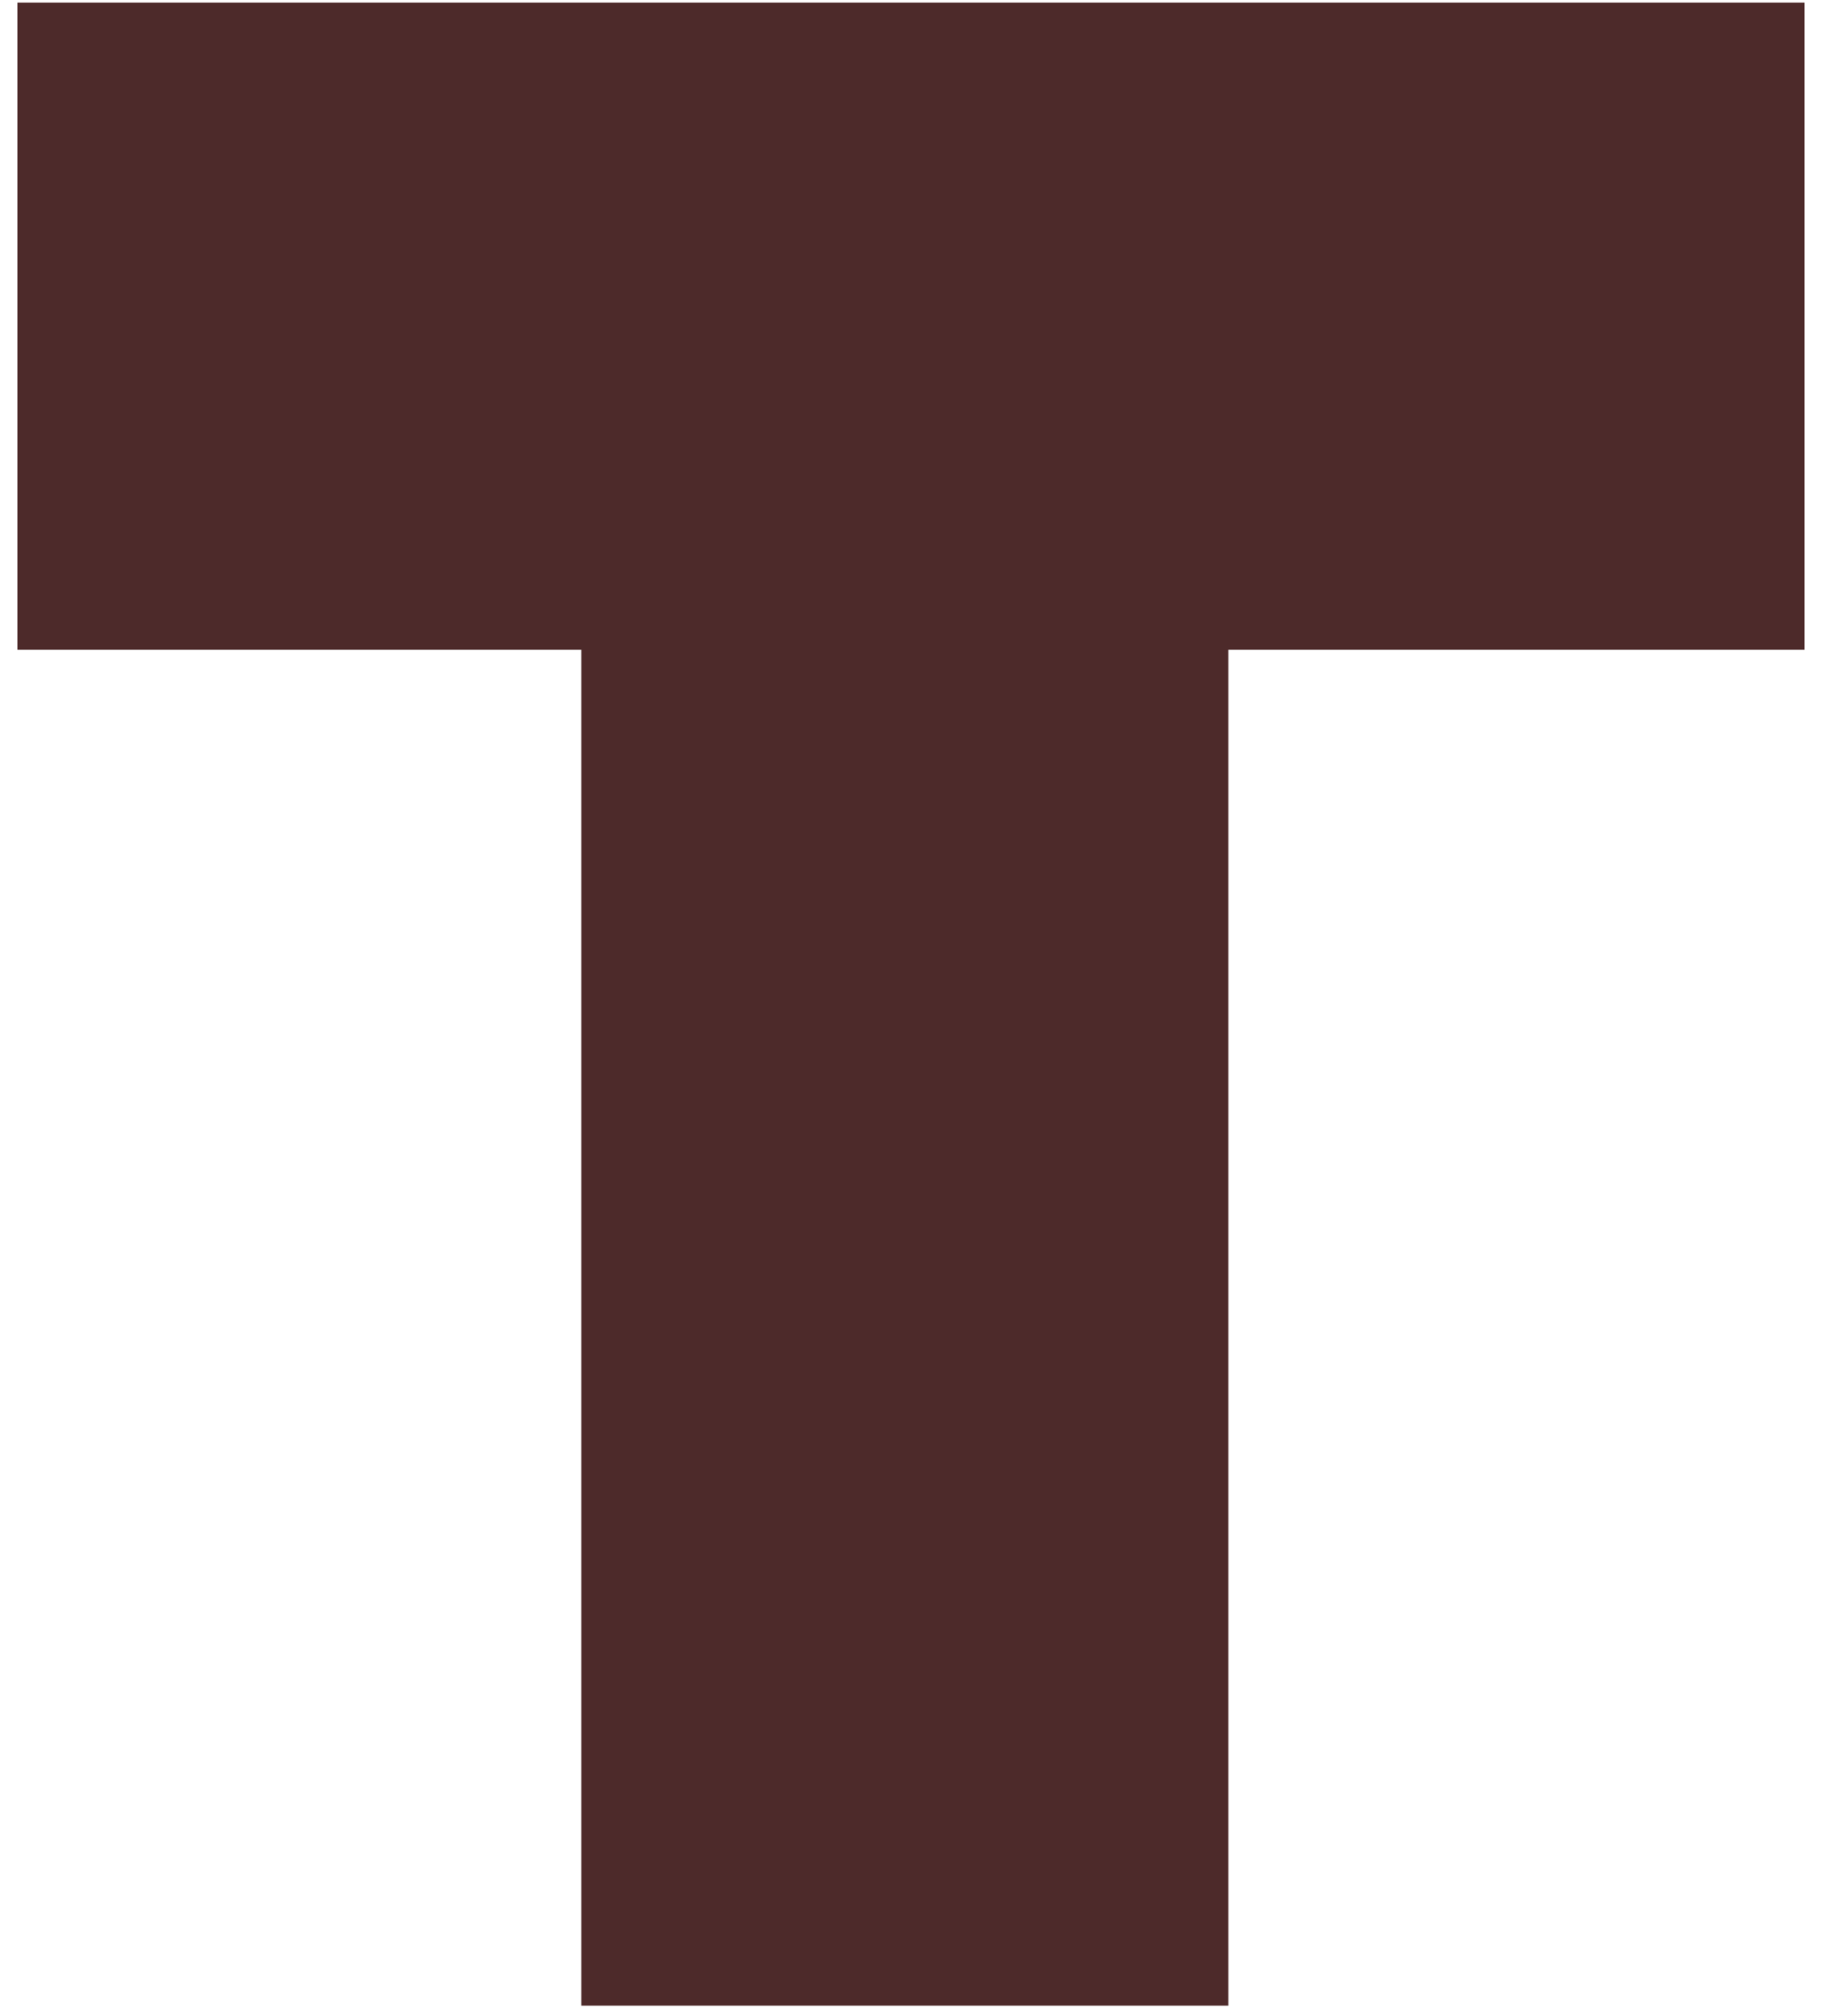 <?xml version="1.0" encoding="UTF-8"?> <svg xmlns="http://www.w3.org/2000/svg" width="47" height="52" viewBox="0 0 47 52" fill="none"><path d="M46.551 16.76H31.687V51.734H14.995V16.76H0.448V0.068H46.551V16.76Z" fill="#4D2A2A"></path></svg> 